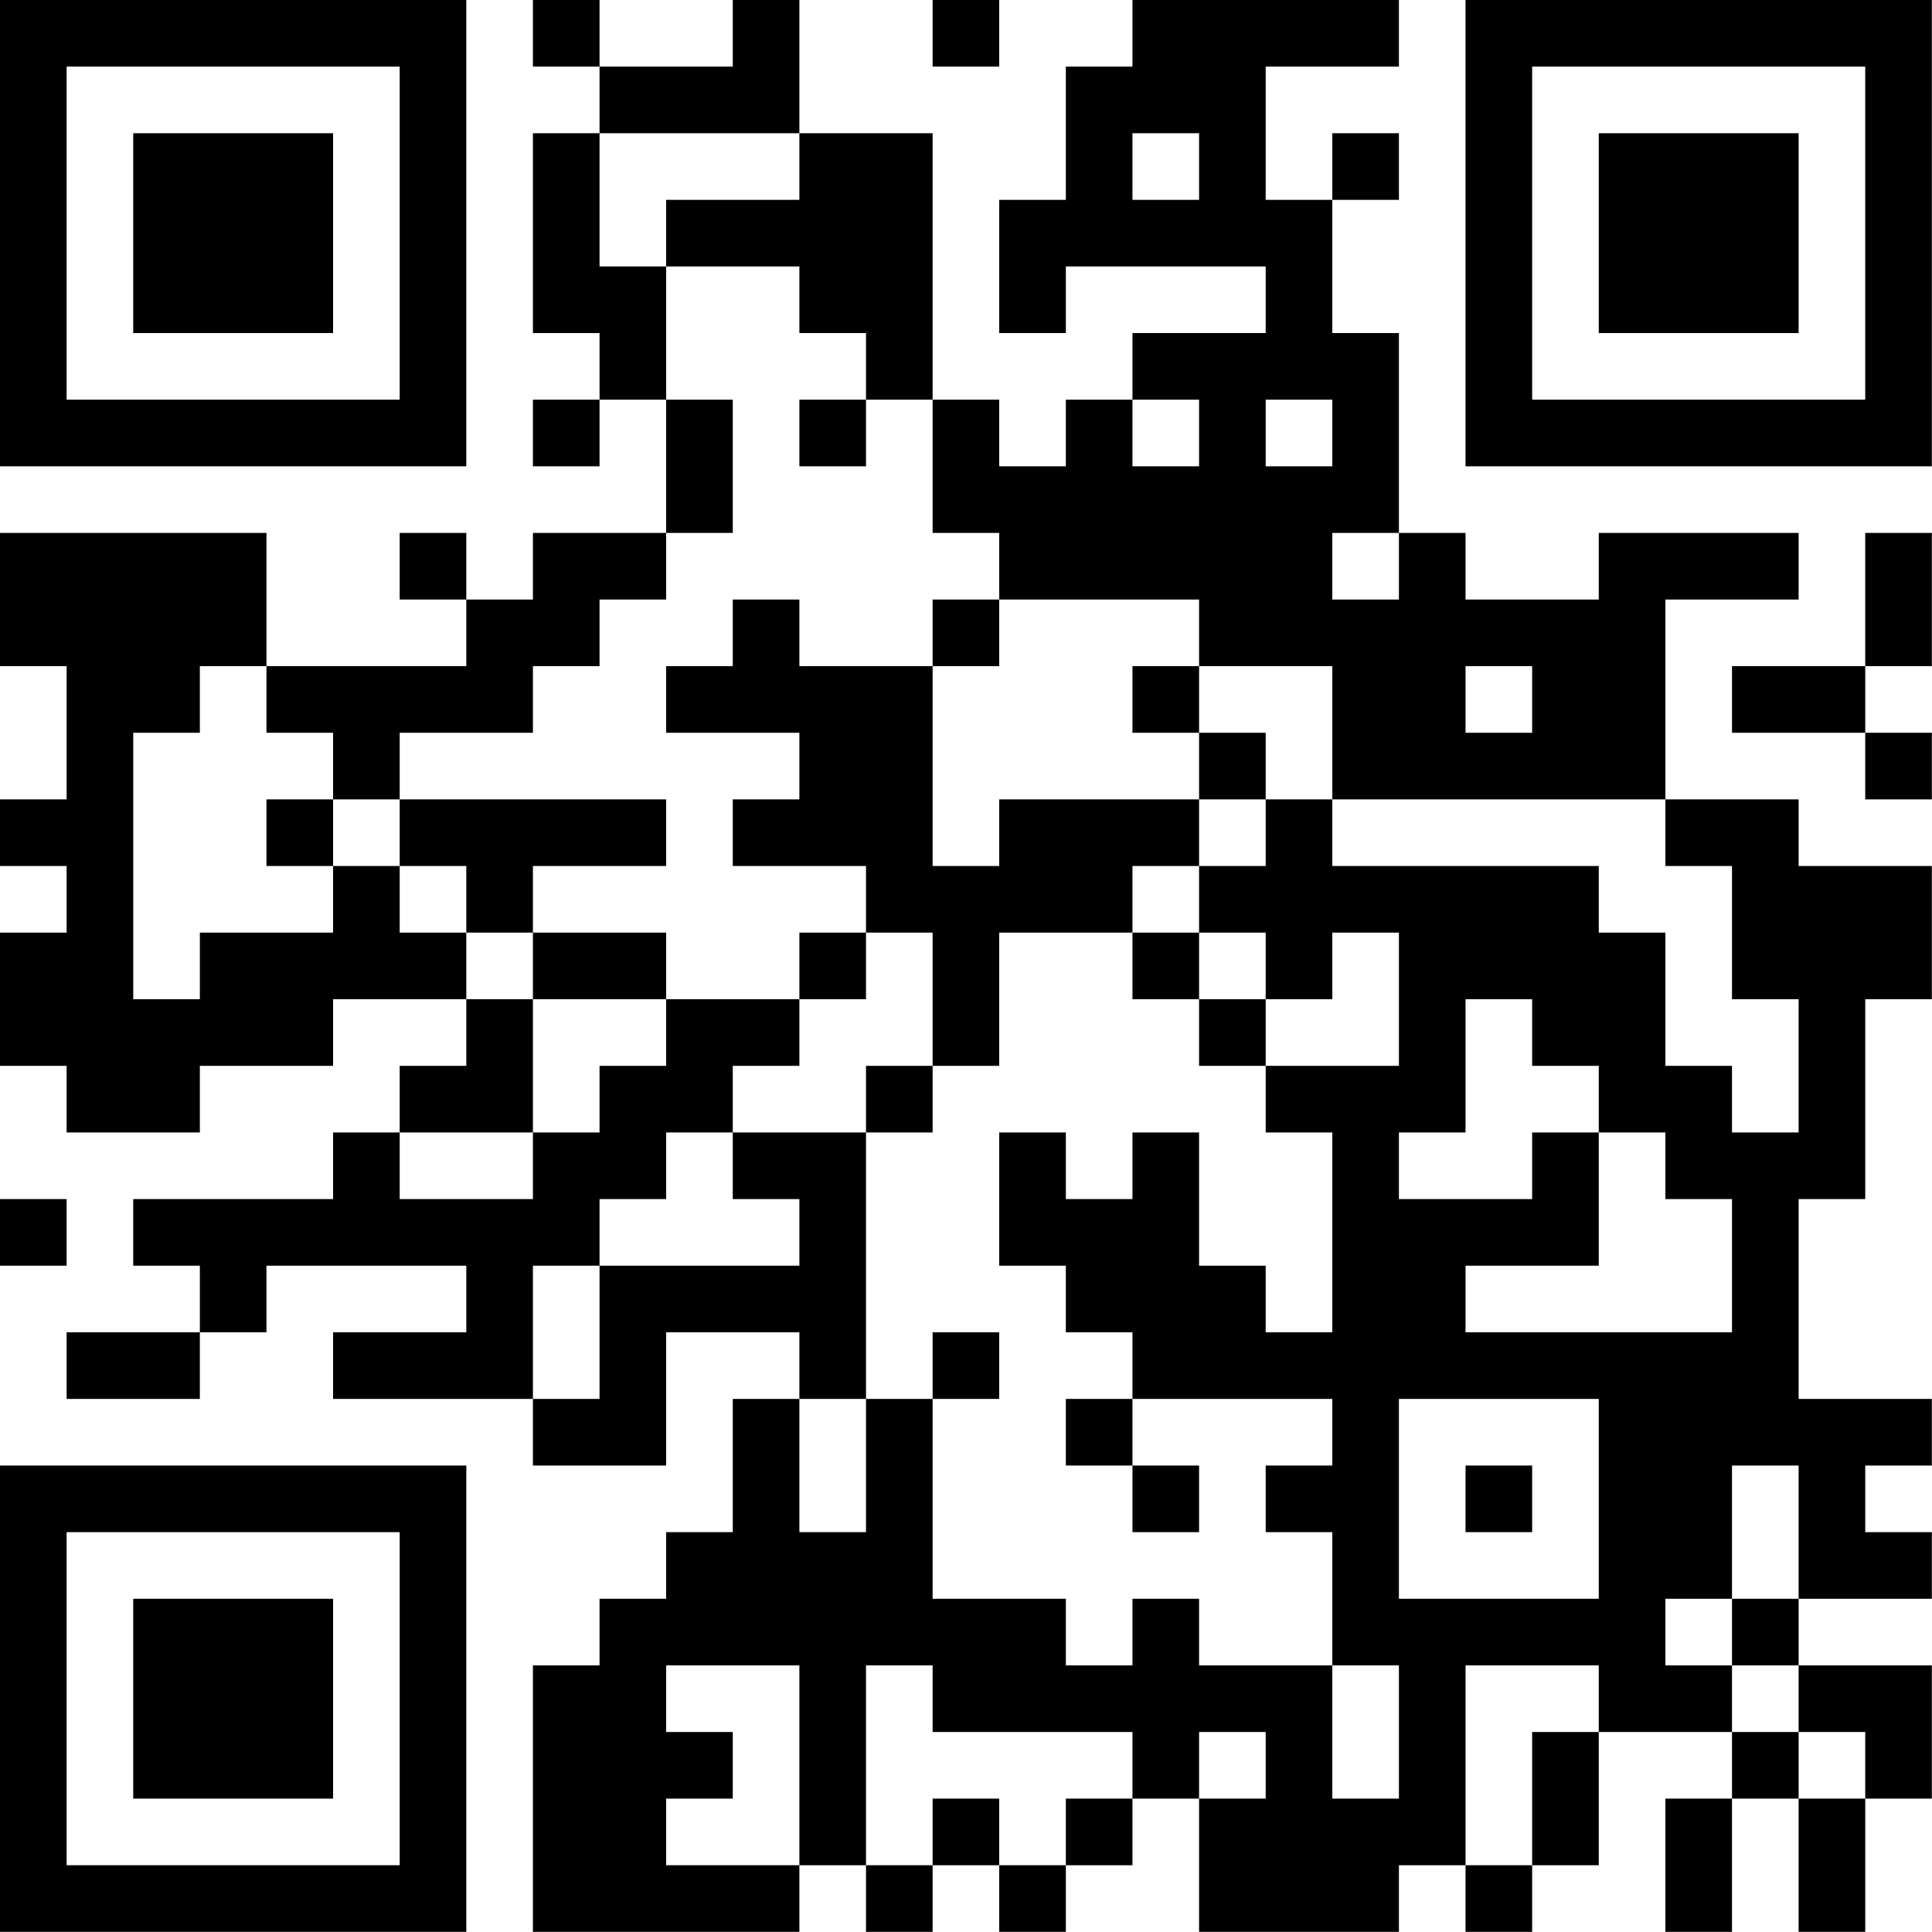 <?xml version="1.0" encoding="UTF-8"?>
<svg xmlns="http://www.w3.org/2000/svg" version="1.1" width="100" height="100" viewBox="0 0 100 100"><rect x="0" y="0" width="100" height="100" fill="#ffffff"/><g transform="scale(3.448)"><g transform="translate(0,0)"><path fill-rule="evenodd" d="M8 0L8 1L9 1L9 2L8 2L8 5L9 5L9 6L8 6L8 7L9 7L9 6L10 6L10 8L8 8L8 9L7 9L7 8L6 8L6 9L7 9L7 10L4 10L4 8L0 8L0 10L1 10L1 12L0 12L0 13L1 13L1 14L0 14L0 16L1 16L1 17L3 17L3 16L5 16L5 15L7 15L7 16L6 16L6 17L5 17L5 18L2 18L2 19L3 19L3 20L1 20L1 21L3 21L3 20L4 20L4 19L7 19L7 20L5 20L5 21L8 21L8 22L10 22L10 20L12 20L12 21L11 21L11 23L10 23L10 24L9 24L9 25L8 25L8 29L12 29L12 28L13 28L13 29L14 29L14 28L15 28L15 29L16 29L16 28L17 28L17 27L18 27L18 29L21 29L21 28L22 28L22 29L23 29L23 28L24 28L24 26L26 26L26 27L25 27L25 29L26 29L26 27L27 27L27 29L28 29L28 27L29 27L29 25L27 25L27 24L29 24L29 23L28 23L28 22L29 22L29 21L27 21L27 18L28 18L28 15L29 15L29 13L27 13L27 12L25 12L25 9L27 9L27 8L24 8L24 9L22 9L22 8L21 8L21 5L20 5L20 3L21 3L21 2L20 2L20 3L19 3L19 1L21 1L21 0L17 0L17 1L16 1L16 3L15 3L15 5L16 5L16 4L19 4L19 5L17 5L17 6L16 6L16 7L15 7L15 6L14 6L14 2L12 2L12 0L11 0L11 1L9 1L9 0ZM14 0L14 1L15 1L15 0ZM9 2L9 4L10 4L10 6L11 6L11 8L10 8L10 9L9 9L9 10L8 10L8 11L6 11L6 12L5 12L5 11L4 11L4 10L3 10L3 11L2 11L2 15L3 15L3 14L5 14L5 13L6 13L6 14L7 14L7 15L8 15L8 17L6 17L6 18L8 18L8 17L9 17L9 16L10 16L10 15L12 15L12 16L11 16L11 17L10 17L10 18L9 18L9 19L8 19L8 21L9 21L9 19L12 19L12 18L11 18L11 17L13 17L13 21L12 21L12 23L13 23L13 21L14 21L14 24L16 24L16 25L17 25L17 24L18 24L18 25L20 25L20 27L21 27L21 25L20 25L20 23L19 23L19 22L20 22L20 21L17 21L17 20L16 20L16 19L15 19L15 17L16 17L16 18L17 18L17 17L18 17L18 19L19 19L19 20L20 20L20 17L19 17L19 16L21 16L21 14L20 14L20 15L19 15L19 14L18 14L18 13L19 13L19 12L20 12L20 13L24 13L24 14L25 14L25 16L26 16L26 17L27 17L27 15L26 15L26 13L25 13L25 12L20 12L20 10L18 10L18 9L15 9L15 8L14 8L14 6L13 6L13 5L12 5L12 4L10 4L10 3L12 3L12 2ZM17 2L17 3L18 3L18 2ZM12 6L12 7L13 7L13 6ZM17 6L17 7L18 7L18 6ZM19 6L19 7L20 7L20 6ZM20 8L20 9L21 9L21 8ZM28 8L28 10L26 10L26 11L28 11L28 12L29 12L29 11L28 11L28 10L29 10L29 8ZM11 9L11 10L10 10L10 11L12 11L12 12L11 12L11 13L13 13L13 14L12 14L12 15L13 15L13 14L14 14L14 16L13 16L13 17L14 17L14 16L15 16L15 14L17 14L17 15L18 15L18 16L19 16L19 15L18 15L18 14L17 14L17 13L18 13L18 12L19 12L19 11L18 11L18 10L17 10L17 11L18 11L18 12L15 12L15 13L14 13L14 10L15 10L15 9L14 9L14 10L12 10L12 9ZM22 10L22 11L23 11L23 10ZM4 12L4 13L5 13L5 12ZM6 12L6 13L7 13L7 14L8 14L8 15L10 15L10 14L8 14L8 13L10 13L10 12ZM22 15L22 17L21 17L21 18L23 18L23 17L24 17L24 19L22 19L22 20L26 20L26 18L25 18L25 17L24 17L24 16L23 16L23 15ZM0 18L0 19L1 19L1 18ZM14 20L14 21L15 21L15 20ZM16 21L16 22L17 22L17 23L18 23L18 22L17 22L17 21ZM21 21L21 24L24 24L24 21ZM22 22L22 23L23 23L23 22ZM26 22L26 24L25 24L25 25L26 25L26 26L27 26L27 27L28 27L28 26L27 26L27 25L26 25L26 24L27 24L27 22ZM10 25L10 26L11 26L11 27L10 27L10 28L12 28L12 25ZM13 25L13 28L14 28L14 27L15 27L15 28L16 28L16 27L17 27L17 26L14 26L14 25ZM22 25L22 28L23 28L23 26L24 26L24 25ZM18 26L18 27L19 27L19 26ZM0 0L0 7L7 7L7 0ZM1 1L1 6L6 6L6 1ZM2 2L2 5L5 5L5 2ZM22 0L22 7L29 7L29 0ZM23 1L23 6L28 6L28 1ZM24 2L24 5L27 5L27 2ZM0 22L0 29L7 29L7 22ZM1 23L1 28L6 28L6 23ZM2 24L2 27L5 27L5 24Z" fill="#000000"/></g></g></svg>
